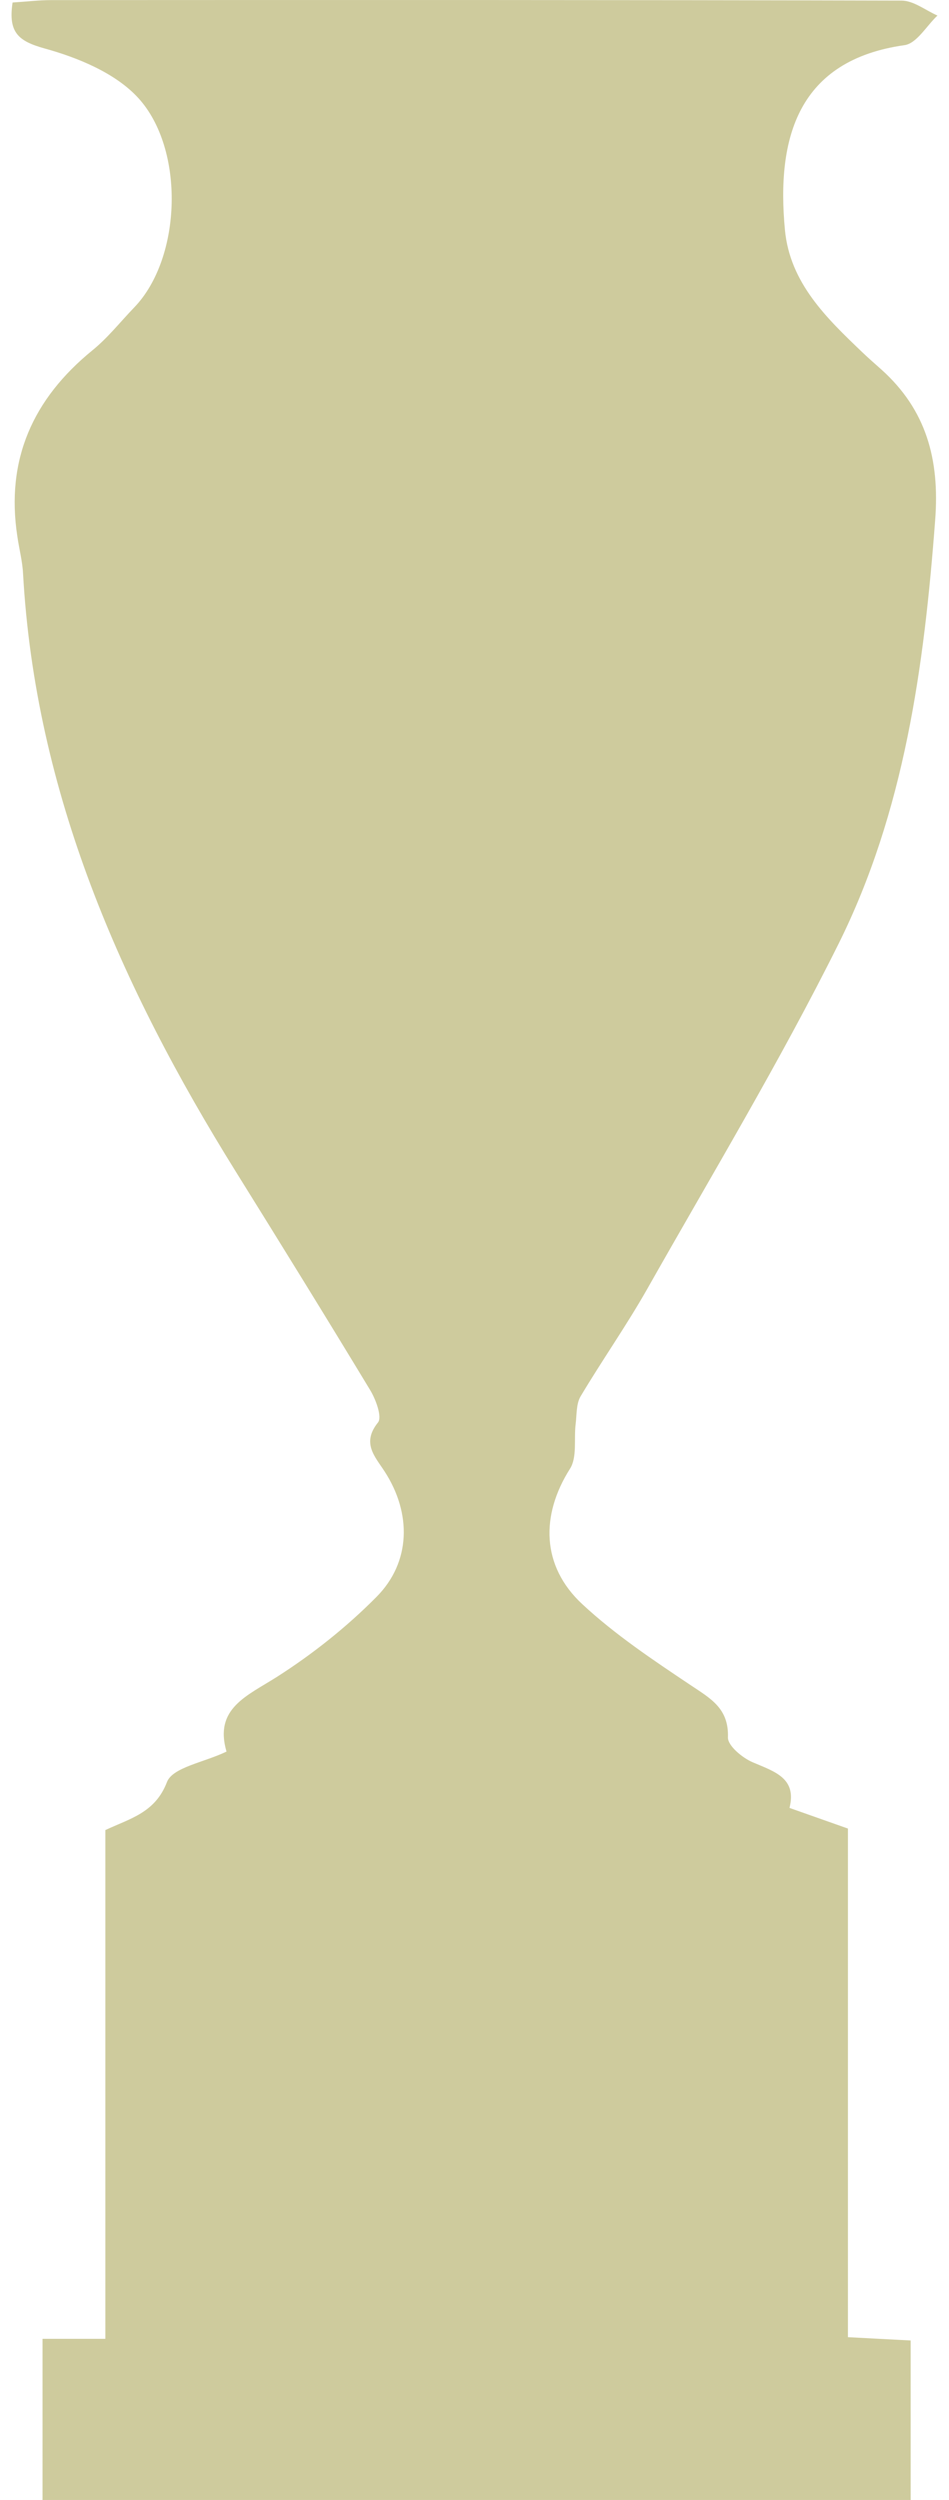 <svg xmlns="http://www.w3.org/2000/svg" width="38" height="100" viewBox="0 0 38 100" fill="none">
    <path d="M0.508 0.1C1.065 0.065 1.561 0.004 2.062 0.004C13.41 -0.001 24.757 -0.006 36.1 0.024C36.581 0.024 37.062 0.414 37.538 0.622C37.102 1.032 36.708 1.736 36.221 1.806C31.973 2.404 31.077 5.483 31.431 9.204C31.634 11.321 33.097 12.724 34.54 14.101C34.783 14.334 35.036 14.552 35.29 14.779C37.092 16.395 37.629 18.38 37.447 20.79C37.006 26.659 36.216 32.467 33.568 37.773C31.224 42.472 28.504 46.989 25.912 51.567C25.081 53.03 24.109 54.412 23.248 55.855C23.071 56.154 23.096 56.58 23.051 56.954C22.975 57.557 23.117 58.291 22.823 58.752C21.648 60.605 21.669 62.636 23.314 64.165C24.626 65.385 26.145 66.398 27.644 67.4C28.444 67.937 29.188 68.327 29.148 69.497C29.137 69.826 29.725 70.317 30.145 70.494C31.026 70.869 31.912 71.127 31.613 72.317C32.403 72.596 33.117 72.849 33.953 73.143V93.488C34.854 93.534 35.639 93.579 36.464 93.62V100H1.703V93.554H4.219V73.203C5.217 72.737 6.214 72.51 6.685 71.284C6.913 70.692 8.164 70.499 9.07 70.064C8.564 68.332 9.896 67.836 11.096 67.071C12.524 66.16 13.881 65.081 15.071 63.881C16.463 62.484 16.483 60.524 15.4 58.858C15.01 58.256 14.473 57.724 15.136 56.899C15.309 56.681 15.05 55.977 14.818 55.597C13.04 52.66 11.232 49.739 9.415 46.822C4.847 39.48 1.414 31.732 0.923 22.942C0.898 22.446 0.766 21.955 0.695 21.458C0.224 18.385 1.318 15.954 3.698 14.015C4.316 13.514 4.817 12.876 5.374 12.298C7.283 10.318 7.414 5.954 5.526 3.908C4.614 2.92 3.126 2.308 1.784 1.938C0.731 1.644 0.325 1.3 0.503 0.105L0.508 0.1Z" fill="#CECB9D"/>
</svg>
